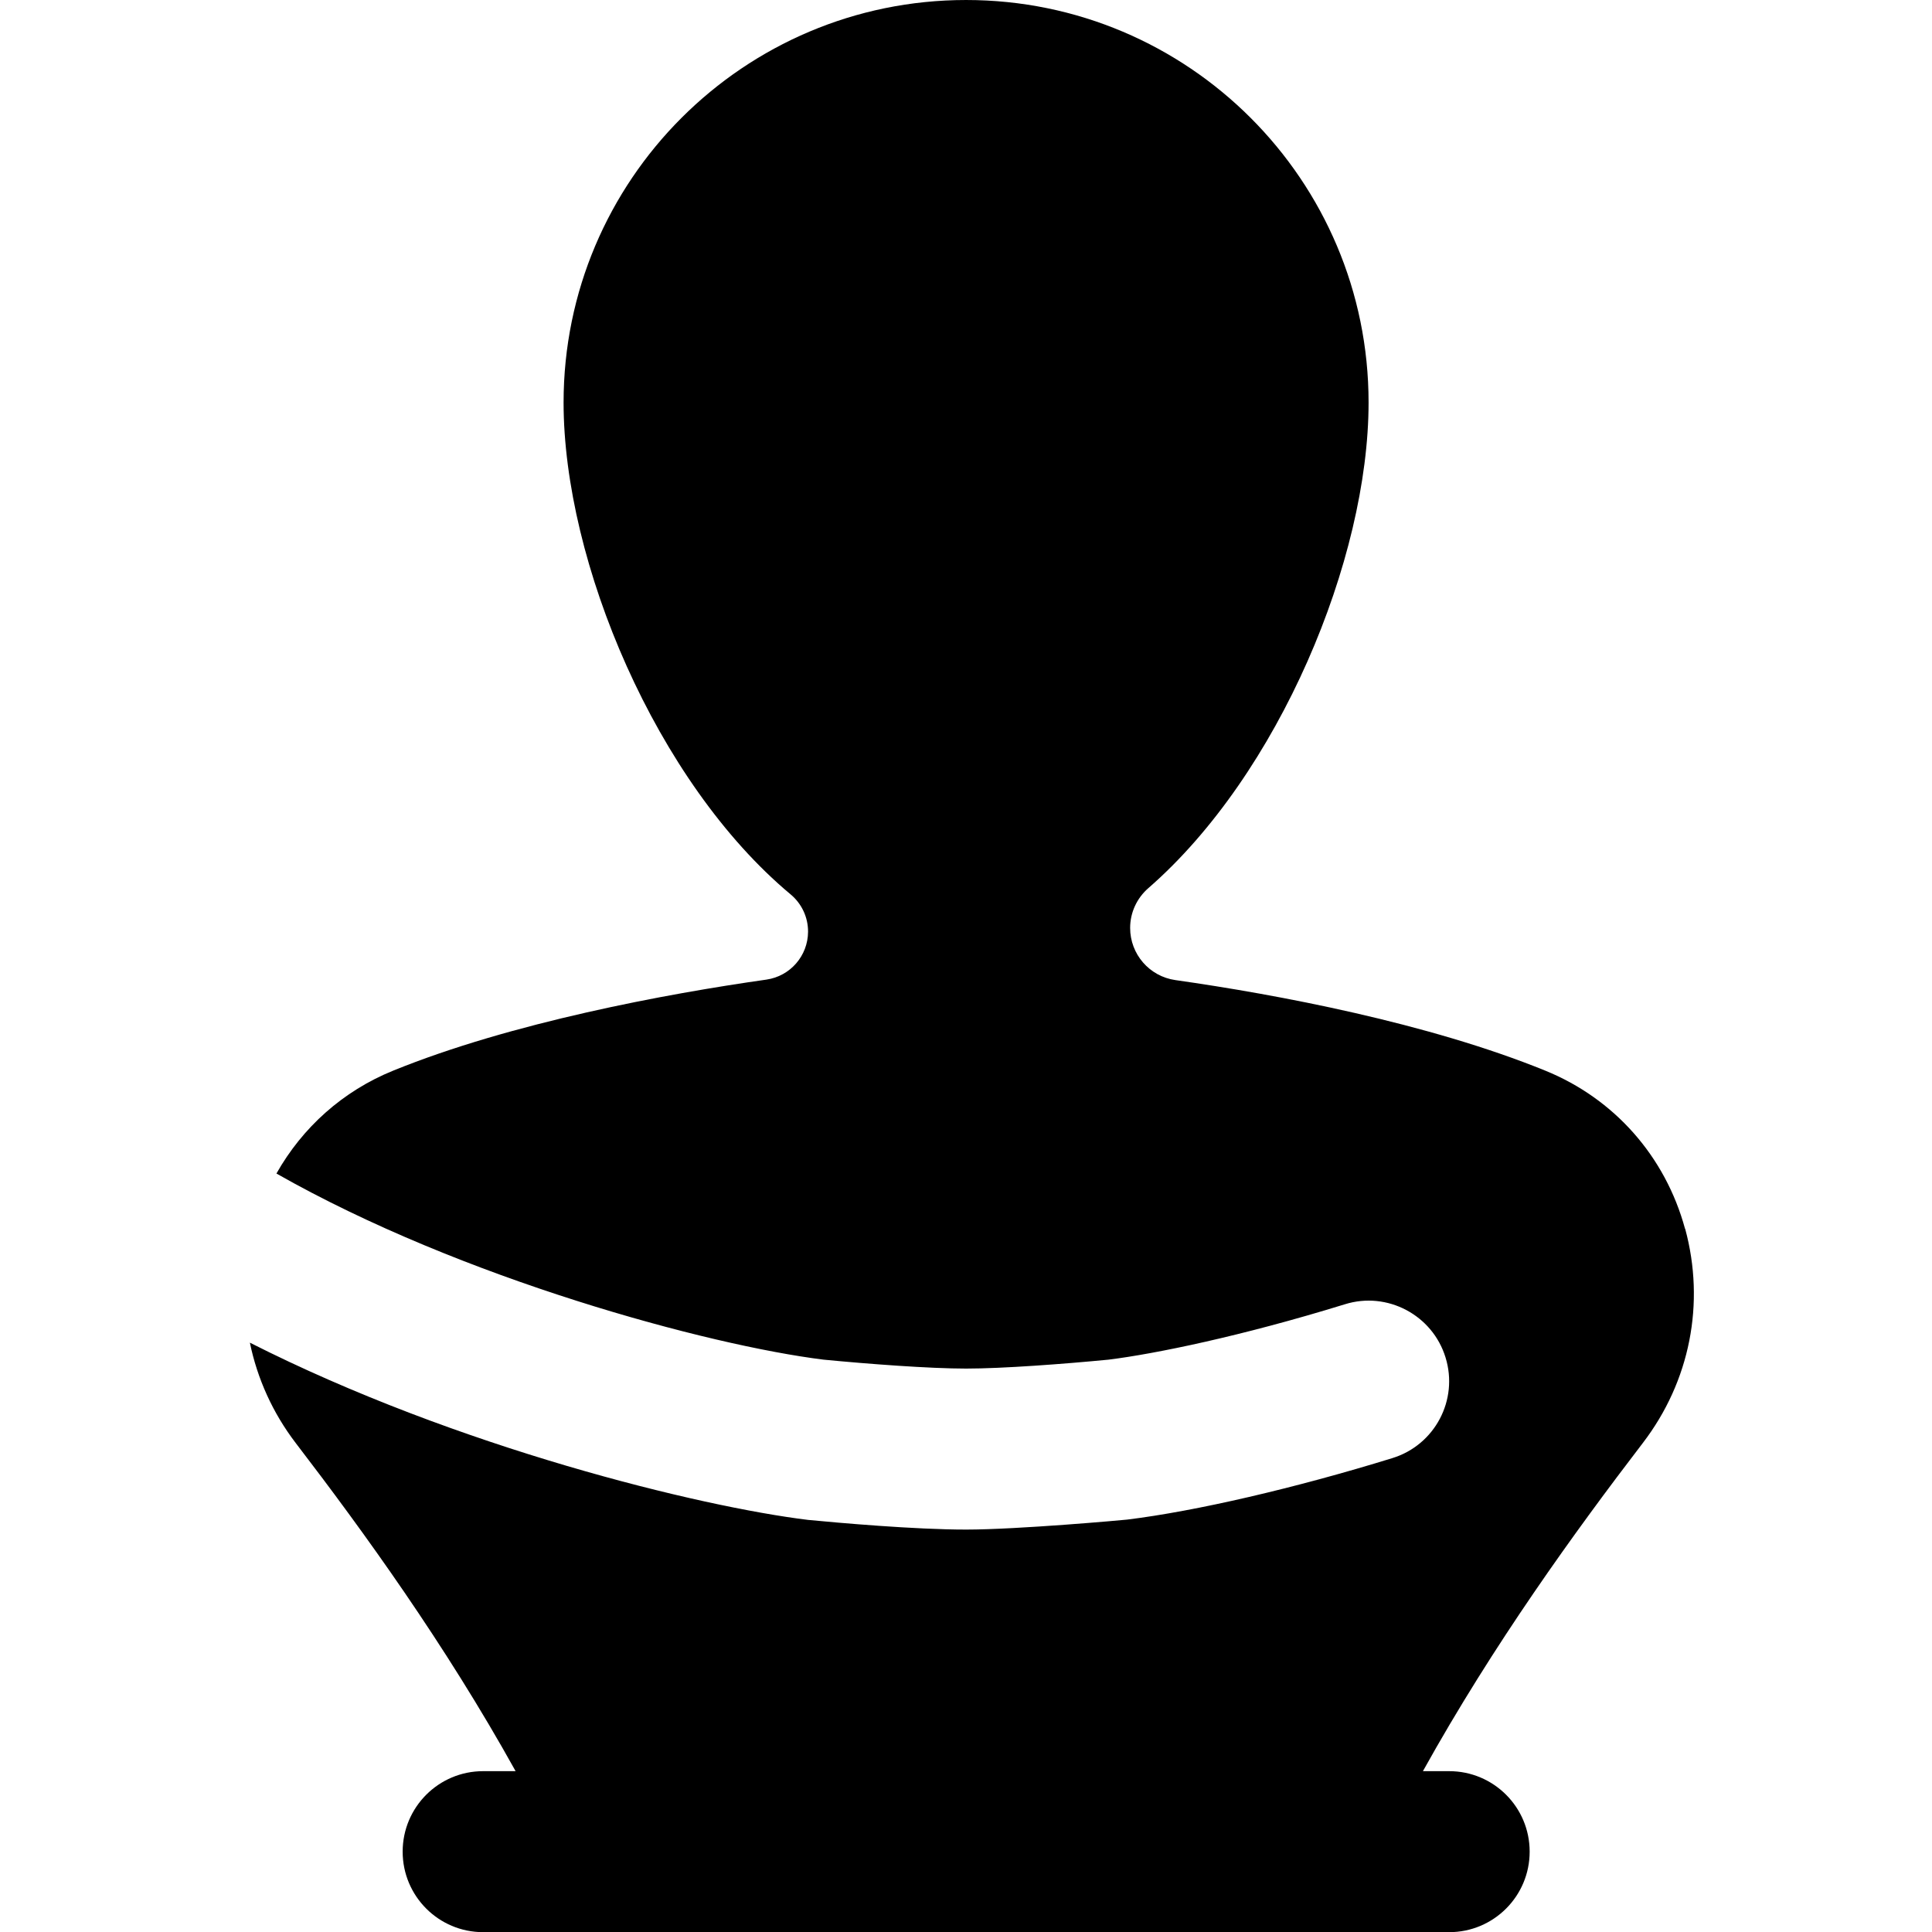 <?xml version="1.0" encoding="UTF-8"?>
<svg xmlns="http://www.w3.org/2000/svg" id="Layer_1" data-name="Layer 1" viewBox="0 0 24 24">
  <path d="m20.932,15.264c-.245-.899-.878-1.616-1.738-1.965-1.454-.591-3.326-.944-4.593-1.124-.323-.046-.562-.322-.562-.648,0-.19.083-.37.227-.495,1.622-1.413,2.735-4.086,2.735-6.032,0-2.761-2.239-5-5-5s-5,2.239-5,5c0,1.98,1.151,4.718,2.82,6.11.138.115.218.285.217.465-.002.299-.221.551-.517.594-1.239.176-3.17.534-4.637,1.131-.626.254-1.127.706-1.45,1.278,2.302,1.309,5.371,2.135,6.796,2.312.559.054,1.316.111,1.771.111s1.212-.057,1.771-.111c.576-.072,1.645-.29,2.935-.688.525-.164,1.088.133,1.25.661.163.527-.132,1.087-.66,1.25-1.211.374-2.442.659-3.295.764-.04.005-1.358.124-2,.124s-1.586-.084-1.962-.12c-1.333-.162-4.359-.896-6.936-2.202.092.445.282.87.569,1.246.844,1.101,1.856,2.5,2.732,4.077h-.403c-.553,0-1,.448-1,1s.447,1,1,1h12c.553,0,1-.448,1-1s-.447-1-1-1h-.326c.876-1.577,1.888-2.975,2.732-4.077.586-.765.777-1.735.526-2.66Z"/>
</svg>
